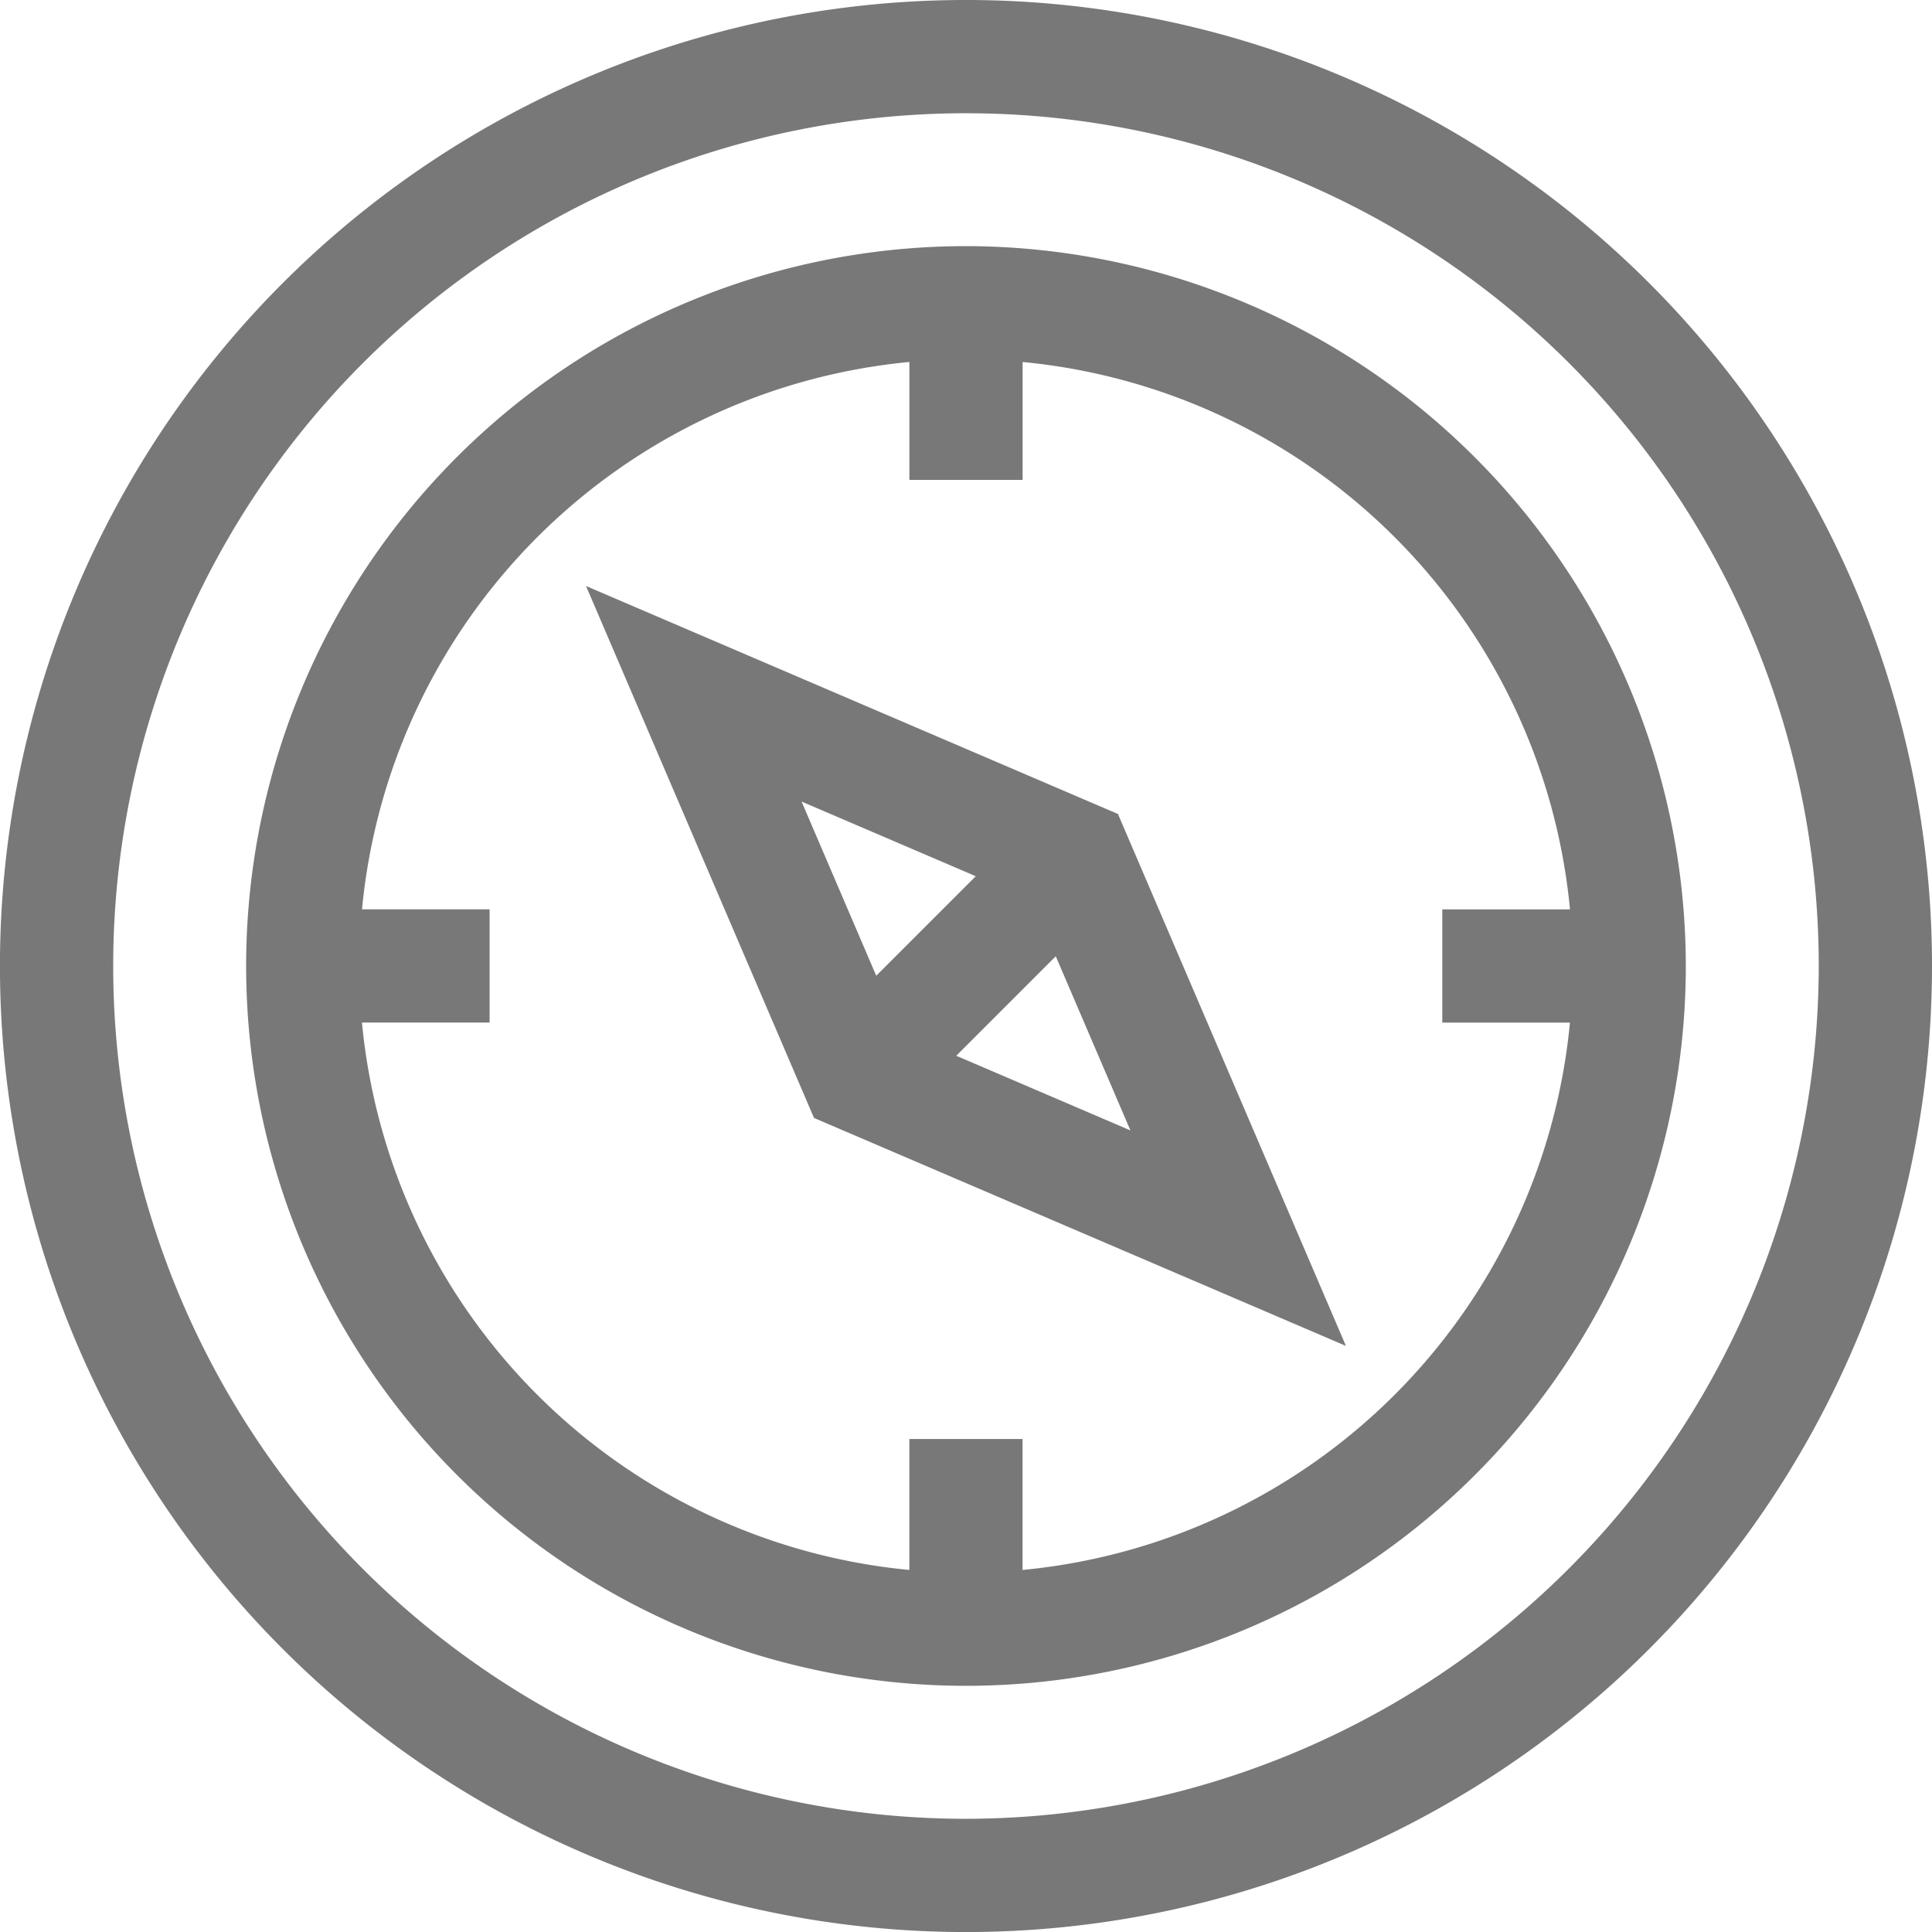 <svg xmlns="http://www.w3.org/2000/svg" viewBox="0 0 42.001 42.001">
  <defs>
    <style>
      .cls-1 {
        fill: #787878;
      }
    </style>
  </defs>
  <g id="compass" transform="translate(0)">
    <path id="Path_3770" data-name="Path 3770" class="cls-1" d="M35.85,6.151a21,21,0,0,0-29.7,29.7,21,21,0,0,0,29.7-29.7ZM21,39.54A18.539,18.539,0,1,1,39.539,21,18.56,18.56,0,0,1,21,39.54Zm0,0"/>
    <path id="Path_3771" data-name="Path 3771" class="cls-1" d="M80.887,65.238A15.649,15.649,0,1,0,96.536,80.887,15.667,15.667,0,0,0,80.887,65.238Zm1.23,28.779V91.171H79.656v2.846a13.209,13.209,0,0,1-11.9-11.9h2.775V79.656H67.757a13.209,13.209,0,0,1,11.9-11.9V70.32h2.461V67.757a13.209,13.209,0,0,1,11.9,11.9H91.242v2.461h2.775A13.209,13.209,0,0,1,82.117,94.017Zm0,0" transform="translate(-59.887 -59.887)"/>
    <path id="Path_3772" data-name="Path 3772" class="cls-1" d="M155.309,155.309l4.956,11.564,11.564,4.956-4.956-11.564Zm4.686,4.686,3.786,1.623-2.163,2.163Zm3.363,5.526,2.163-2.163,1.623,3.786Zm0,0" transform="translate(-142.569 -142.569)"/>
  </g>
</svg>
